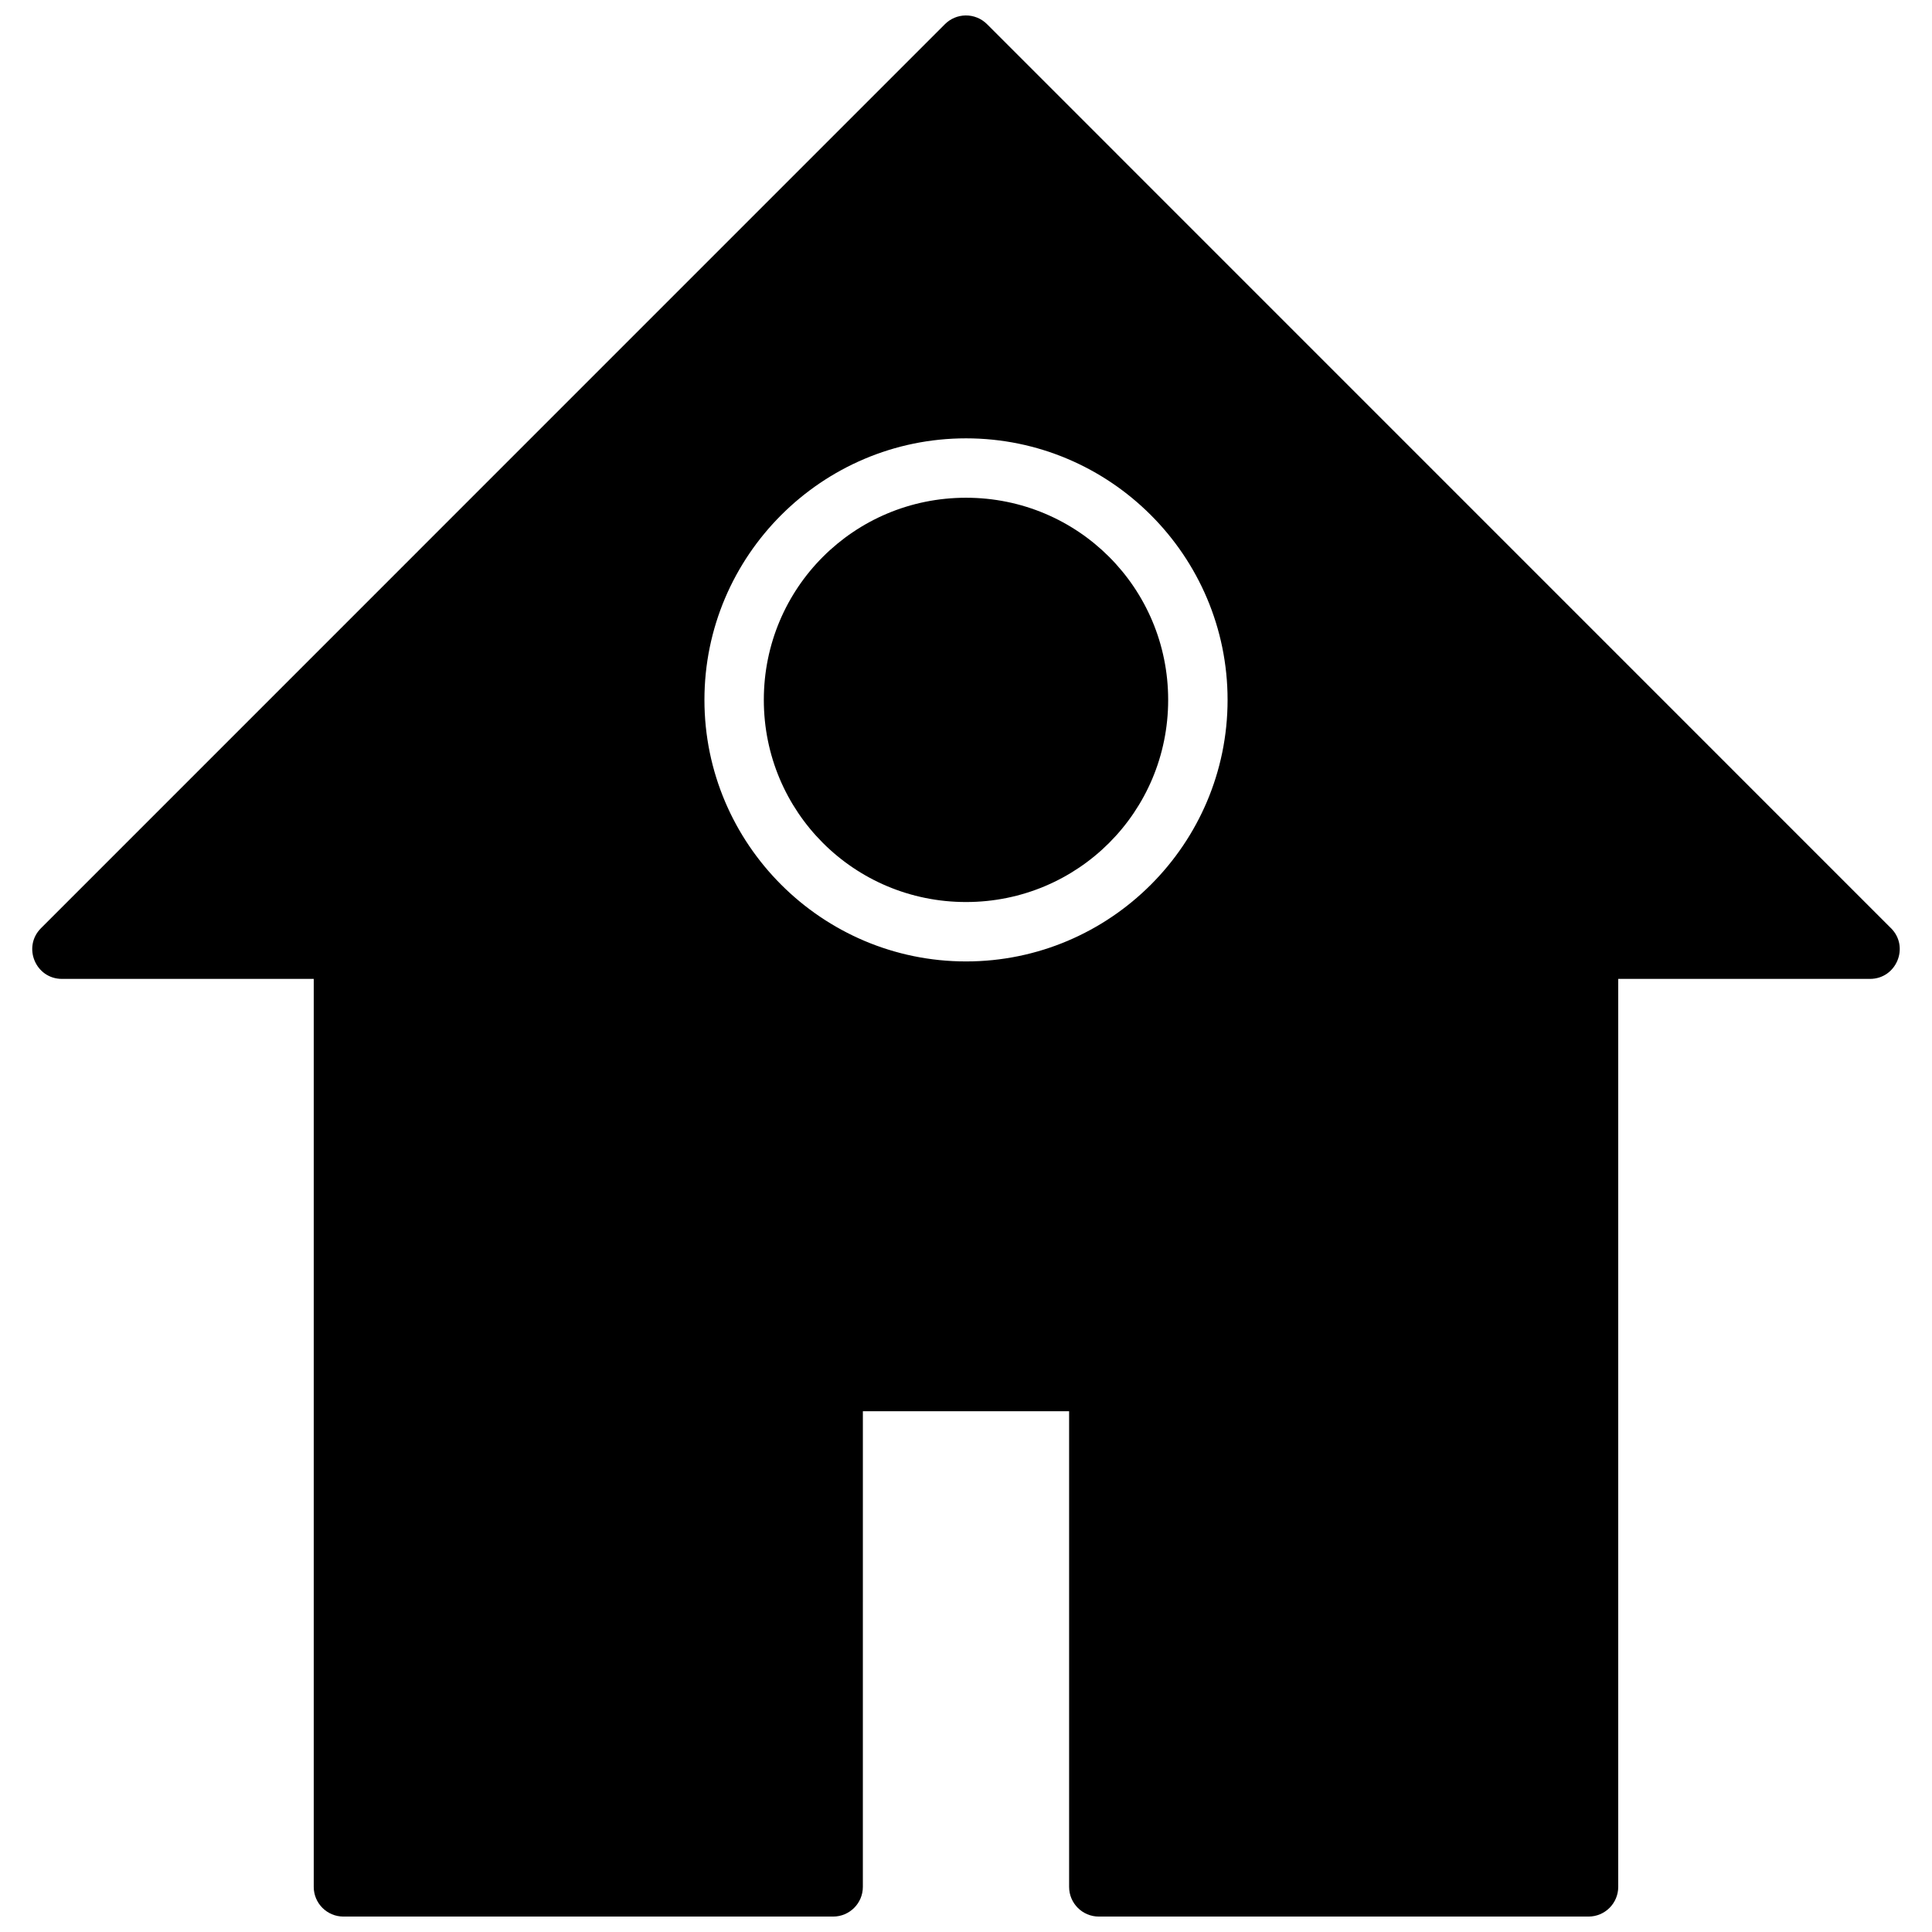 <?xml version="1.0" encoding="UTF-8"?>
<!-- Uploaded to: SVG Repo, www.svgrepo.com, Generator: SVG Repo Mixer Tools -->
<svg width="800px" height="800px" version="1.1" viewBox="144 144 512 512" xmlns="http://www.w3.org/2000/svg">
 <defs>
  <clipPath id="a">
   <path d="m152 148.09h496v503.81h-496z"/>
  </clipPath>
 </defs>
 <g clip-path="url(#a)">
  <path d="m645.13 389.98-239.56-239.58c-1.504-1.5-3.555-2.336-5.691-2.305-2.047 0.031-4.016 0.859-5.457 2.305l-239.56 239.58c-4.953 4.961-1.449 13.438 5.566 13.438h66.715v240.62c0 4.344 3.519 7.871 7.871 7.871h129.78c4.352 0 7.871-3.527 7.871-7.871l0.004-126.05h54.656v126.05c0 4.344 3.519 7.871 7.871 7.871h129.78c4.352 0 7.871-3.527 7.871-7.871v-240.62h66.715c7.016-0.008 10.527-8.484 5.574-13.438zm-245.12 8.809c-38.195 0-69.328-31.125-69.328-69.312s31.133-69.312 69.328-69.312c38.195 0 69.312 31.125 69.312 69.312s-31.117 69.312-69.312 69.312zm53.566-69.312c0 29.676-23.891 53.57-53.57 53.57-29.676 0-53.586-23.891-53.586-53.57 0-29.676 23.906-53.57 53.586-53.57 29.68 0 53.57 23.895 53.57 53.57z"/>
 </g>
</svg>